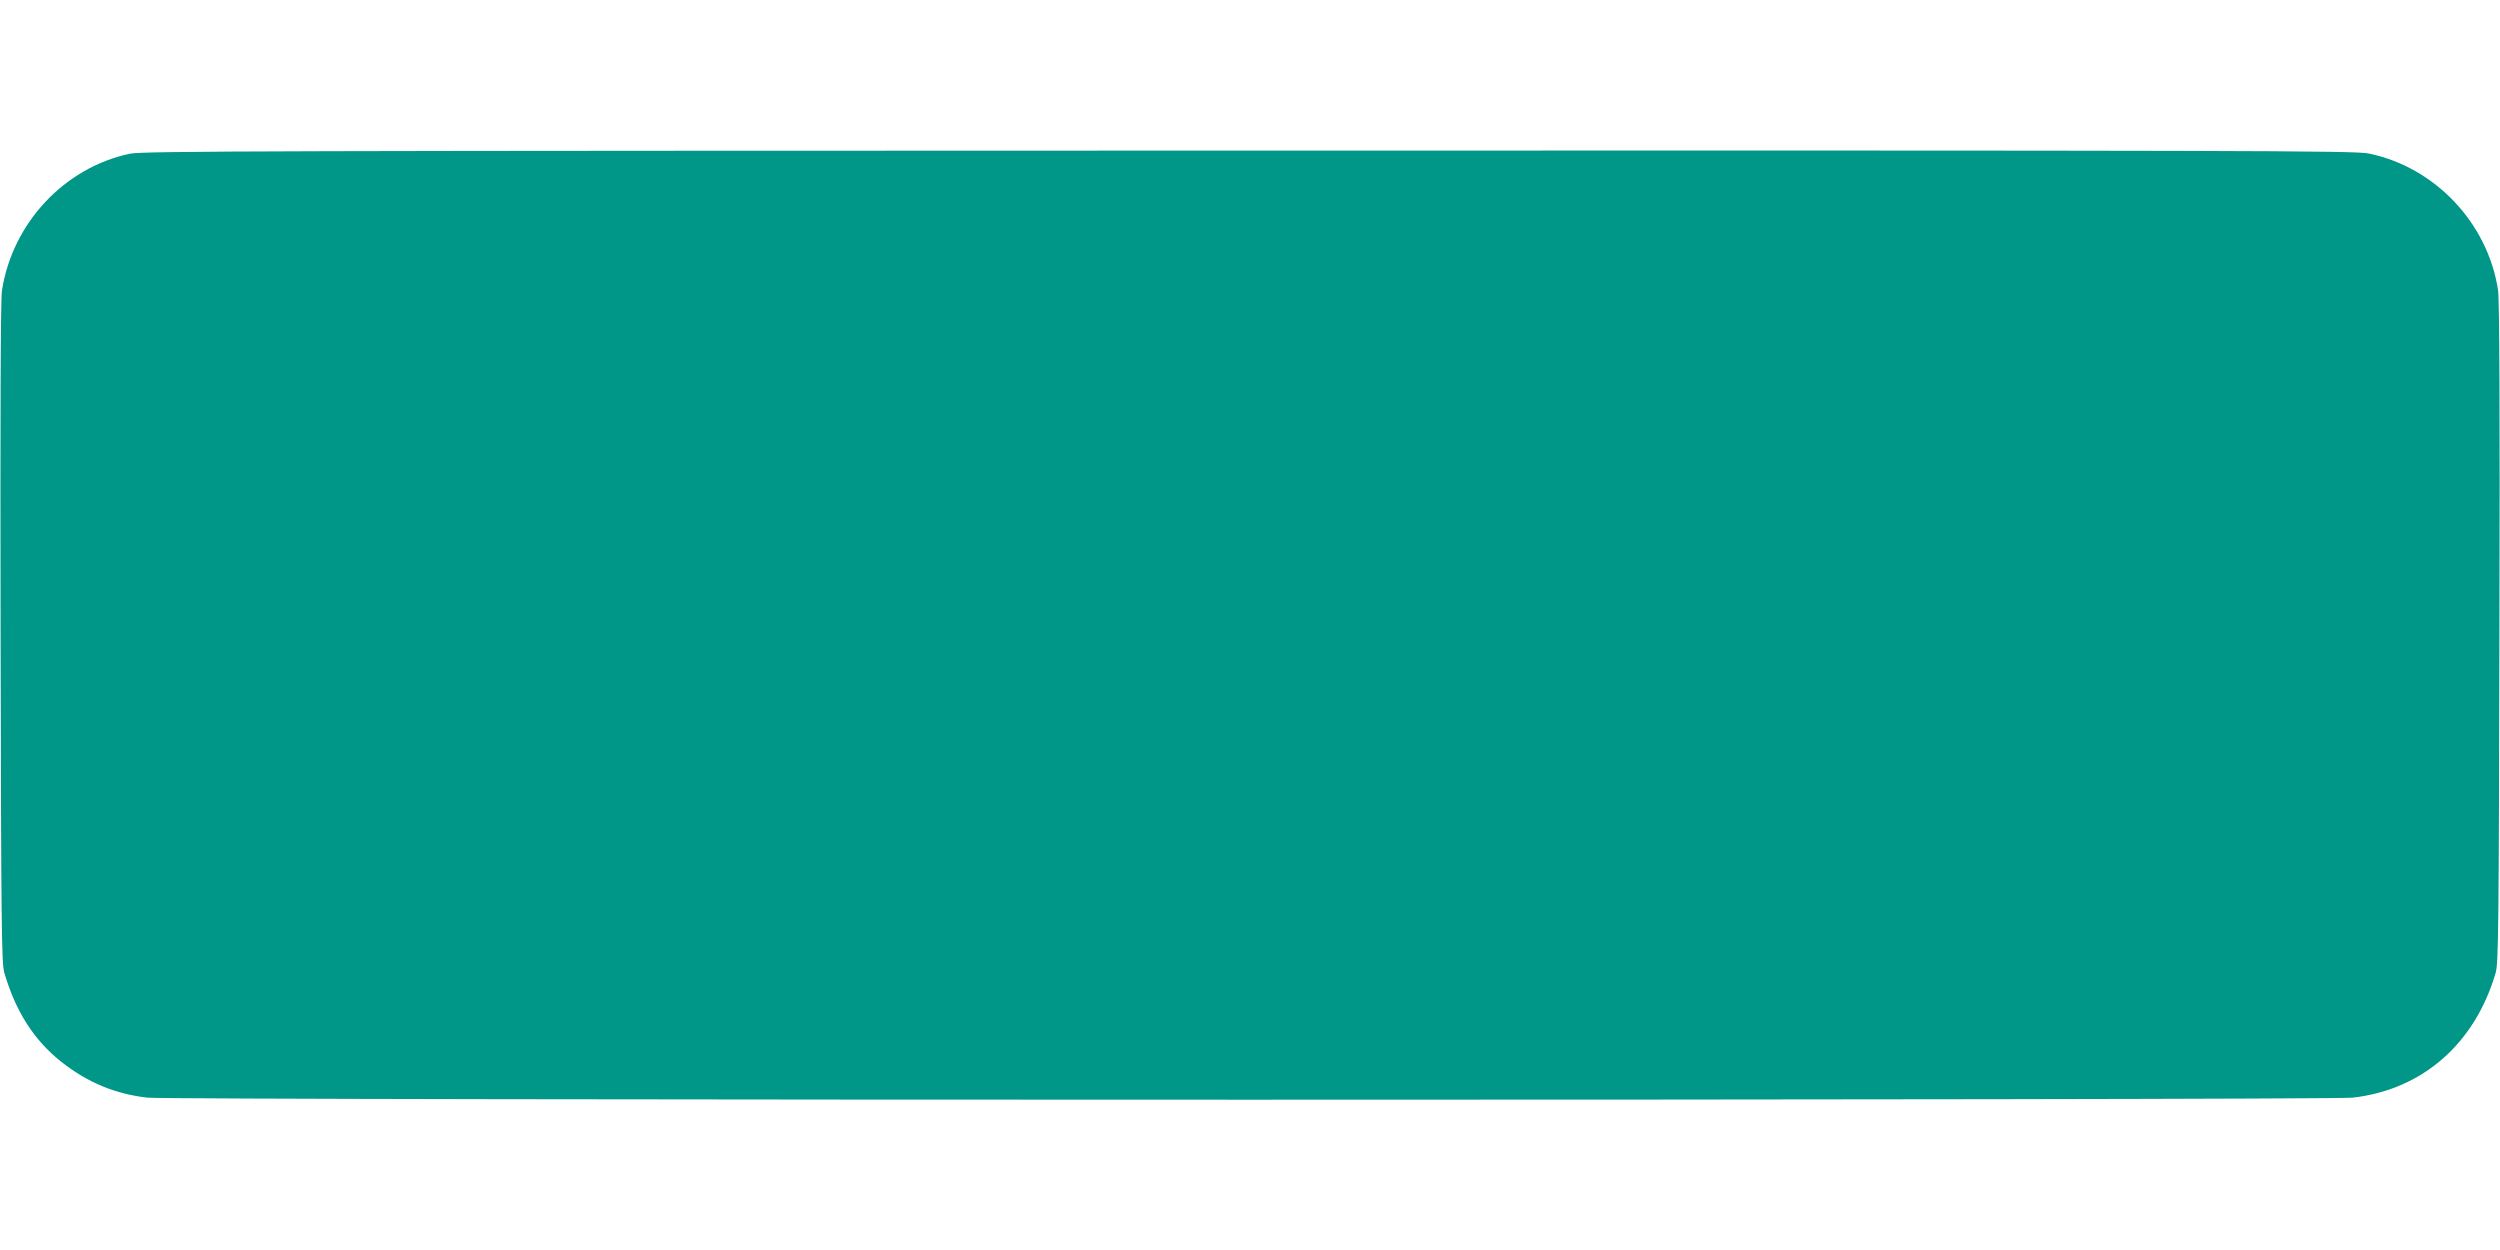 <?xml version="1.0" standalone="no"?>
<!DOCTYPE svg PUBLIC "-//W3C//DTD SVG 20010904//EN"
 "http://www.w3.org/TR/2001/REC-SVG-20010904/DTD/svg10.dtd">
<svg version="1.0" xmlns="http://www.w3.org/2000/svg"
 width="1280pt" height="640pt" viewBox="0 0 1280 640"
 preserveAspectRatio="xMidYMid meet">
<g transform="translate(0,640) scale(0.1,-0.1)"
fill="#009688" stroke="none">
<path d="M665 5613 c-336 -71 -602 -356 -655 -701 -7 -45 -9 -629 -7 -1752 3
-1510 5 -1691 19 -1740 58 -198 150 -343 290 -455 135 -107 277 -166 443 -185
124 -14 11166 -14 11290 0 357 40 627 276 733 640 14 49 16 230 19 1740 3
1164 0 1707 -7 1755 -53 344 -323 629 -662 699 -70 15 -609 16 -5735 15 -4984
-1 -5666 -2 -5728 -16z"/>
</g>
</svg>
